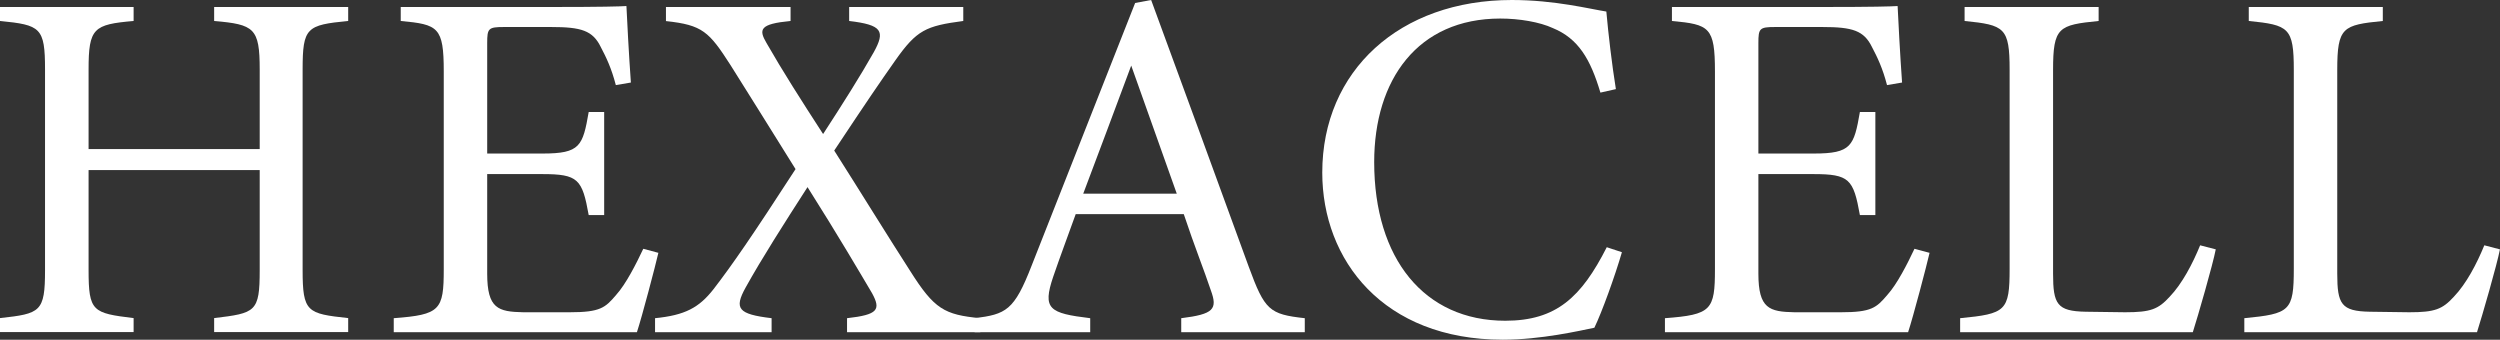 <svg xmlns="http://www.w3.org/2000/svg" id="Layer_2" viewBox="0 0 235.94 32.06"><rect x="0" y="0" width="235.94" height="32.06" fill="#333333" stroke="none"/><defs><style>      .cls-1 {        fill: #fff;      }    </style></defs><g id="Layer_1-2" data-name="Layer_1"><g><path class="cls-1" d="M32.86,1.98c-3.92.38-4.3.61-4.3,4.58v18.93c0,3.97.42,4.11,4.3,4.53v1.32h-12.65v-1.32c3.92-.47,4.3-.57,4.3-4.53v-9.44H8.36v9.44c0,3.92.38,4.06,4.25,4.53v1.32H0v-1.32c3.82-.42,4.25-.57,4.25-4.53V6.56c0-3.97-.42-4.2-4.25-4.58V.66h12.61v1.32c-3.78.33-4.25.66-4.25,4.58v7.51h16.15v-7.51c0-3.92-.52-4.25-4.3-4.58V.66h12.65v1.32Z"></path><path class="cls-1" d="M62.14,23.84c-.28,1.23-1.56,6.09-2.03,7.51h-22.95v-1.32c4.39-.33,4.72-.76,4.72-4.63V6.75c0-4.2-.52-4.44-4.06-4.77V.66h14.45c4.44,0,6.28-.05,6.85-.09.05,1.18.24,4.72.42,7.22l-1.42.24c-.42-1.61-.9-2.6-1.42-3.59-.76-1.56-1.84-1.89-4.67-1.89h-4.49c-1.46,0-1.56.14-1.56,1.51v10.43h5.24c3.54,0,3.78-.71,4.34-3.92h1.46v9.73h-1.46c-.61-3.4-.99-3.87-4.39-3.87h-5.19v9.4c0,3.31,1.04,3.59,3.4,3.64h4.39c2.88,0,3.35-.42,4.39-1.65.9-.99,1.89-2.93,2.55-4.34l1.42.38Z"></path><path class="cls-1" d="M79.94,31.35v-1.32c2.93-.33,3.21-.8,2.36-2.36-1.09-1.84-3.16-5.38-6.09-10.01-2.22,3.45-4.3,6.7-5.85,9.49-1.09,1.98-.71,2.5,2.46,2.88v1.32h-11v-1.32c2.83-.28,4.15-.99,5.52-2.74,1.75-2.27,3.64-5,7.74-11.33-2.46-3.97-4.58-7.32-6.14-9.82-2.03-3.16-2.64-3.78-6.09-4.15V.66h11.76v1.32c-2.93.28-3.02.8-2.27,2.08,1.51,2.64,3.26,5.38,5.34,8.59,1.84-2.83,3.54-5.52,4.77-7.7,1.13-2.03.8-2.6-2.31-2.97V.66h10.77v1.32c-3.54.47-4.39.85-6.42,3.73-1.56,2.22-2.5,3.59-5.76,8.5,2.55,4.01,4.96,7.93,7.18,11.38,2.27,3.59,3.21,4.11,6.61,4.44v1.32h-12.56Z"></path><path class="cls-1" d="M111.48,31.35v-1.32c3.07-.38,3.45-.85,2.79-2.64-.61-1.84-1.56-4.2-2.55-7.18h-10.2c-.76,2.12-1.46,3.97-2.12,5.9-1.04,3.07-.38,3.45,3.49,3.92v1.32h-10.91v-1.32c2.97-.38,3.73-.71,5.38-4.96L107.13.28l1.51-.28c2.97,8.07,6.23,17,9.21,25.17,1.51,4.11,1.94,4.49,5.29,4.86v1.32h-11.66ZM106.76,6.19c-1.51,4.06-3.12,8.36-4.53,12.09h8.83l-4.3-12.09Z"></path><path class="cls-1" d="M153.07,23.8c-.66,2.27-1.89,5.67-2.6,7.13-1.37.28-5.05,1.13-8.64,1.13-11.28,0-17.04-7.51-17.04-15.77,0-9.63,7.32-16.29,17.89-16.29,4.06,0,7.37.85,8.92,1.09.19,2.12.52,4.96.9,7.32l-1.46.33c-.94-3.16-2.08-5.1-4.49-6.09-1.23-.57-3.16-.9-4.96-.9-7.79,0-11.9,5.76-11.9,13.55,0,9.11,4.72,14.97,12.37,14.97,4.82,0,7.18-2.22,9.58-6.94l1.42.47Z"></path><path class="cls-1" d="M182.11,23.84c-.28,1.23-1.56,6.09-2.03,7.51h-22.95v-1.32c4.39-.33,4.72-.76,4.72-4.63V6.75c0-4.2-.52-4.44-4.06-4.77V.66h14.45c4.44,0,6.28-.05,6.85-.09.05,1.18.24,4.72.42,7.22l-1.42.24c-.42-1.61-.9-2.6-1.42-3.59-.76-1.56-1.84-1.89-4.67-1.89h-4.49c-1.46,0-1.56.14-1.56,1.51v10.43h5.24c3.54,0,3.78-.71,4.34-3.92h1.46v9.73h-1.46c-.61-3.4-.99-3.87-4.39-3.87h-5.19v9.4c0,3.31,1.04,3.59,3.4,3.64h4.39c2.88,0,3.35-.42,4.39-1.65.9-.99,1.89-2.93,2.55-4.34l1.42.38Z"></path><path class="cls-1" d="M209.12,23.51c-.28,1.46-1.7,6.37-2.17,7.84h-21.96v-1.32c4.3-.42,4.67-.66,4.67-4.67V6.61c0-4.01-.47-4.25-4.25-4.63V.66h12.65v1.32c-3.78.38-4.3.57-4.3,4.63v19.22c0,2.88.38,3.54,3.07,3.59.05,0,3.45.05,3.73.05,2.41,0,3.12-.28,4.2-1.46,1.18-1.23,2.17-3.12,2.88-4.86l1.46.38Z"></path><path class="cls-1" d="M235.94,23.51c-.28,1.46-1.7,6.37-2.17,7.84h-21.96v-1.32c4.3-.42,4.67-.66,4.67-4.67V6.61c0-4.01-.47-4.25-4.25-4.63V.66h12.65v1.32c-3.78.38-4.3.57-4.3,4.63v19.22c0,2.88.38,3.54,3.07,3.59.05,0,3.45.05,3.73.05,2.41,0,3.12-.28,4.2-1.46,1.18-1.23,2.17-3.12,2.88-4.86l1.46.38Z"></path></g></g></svg>